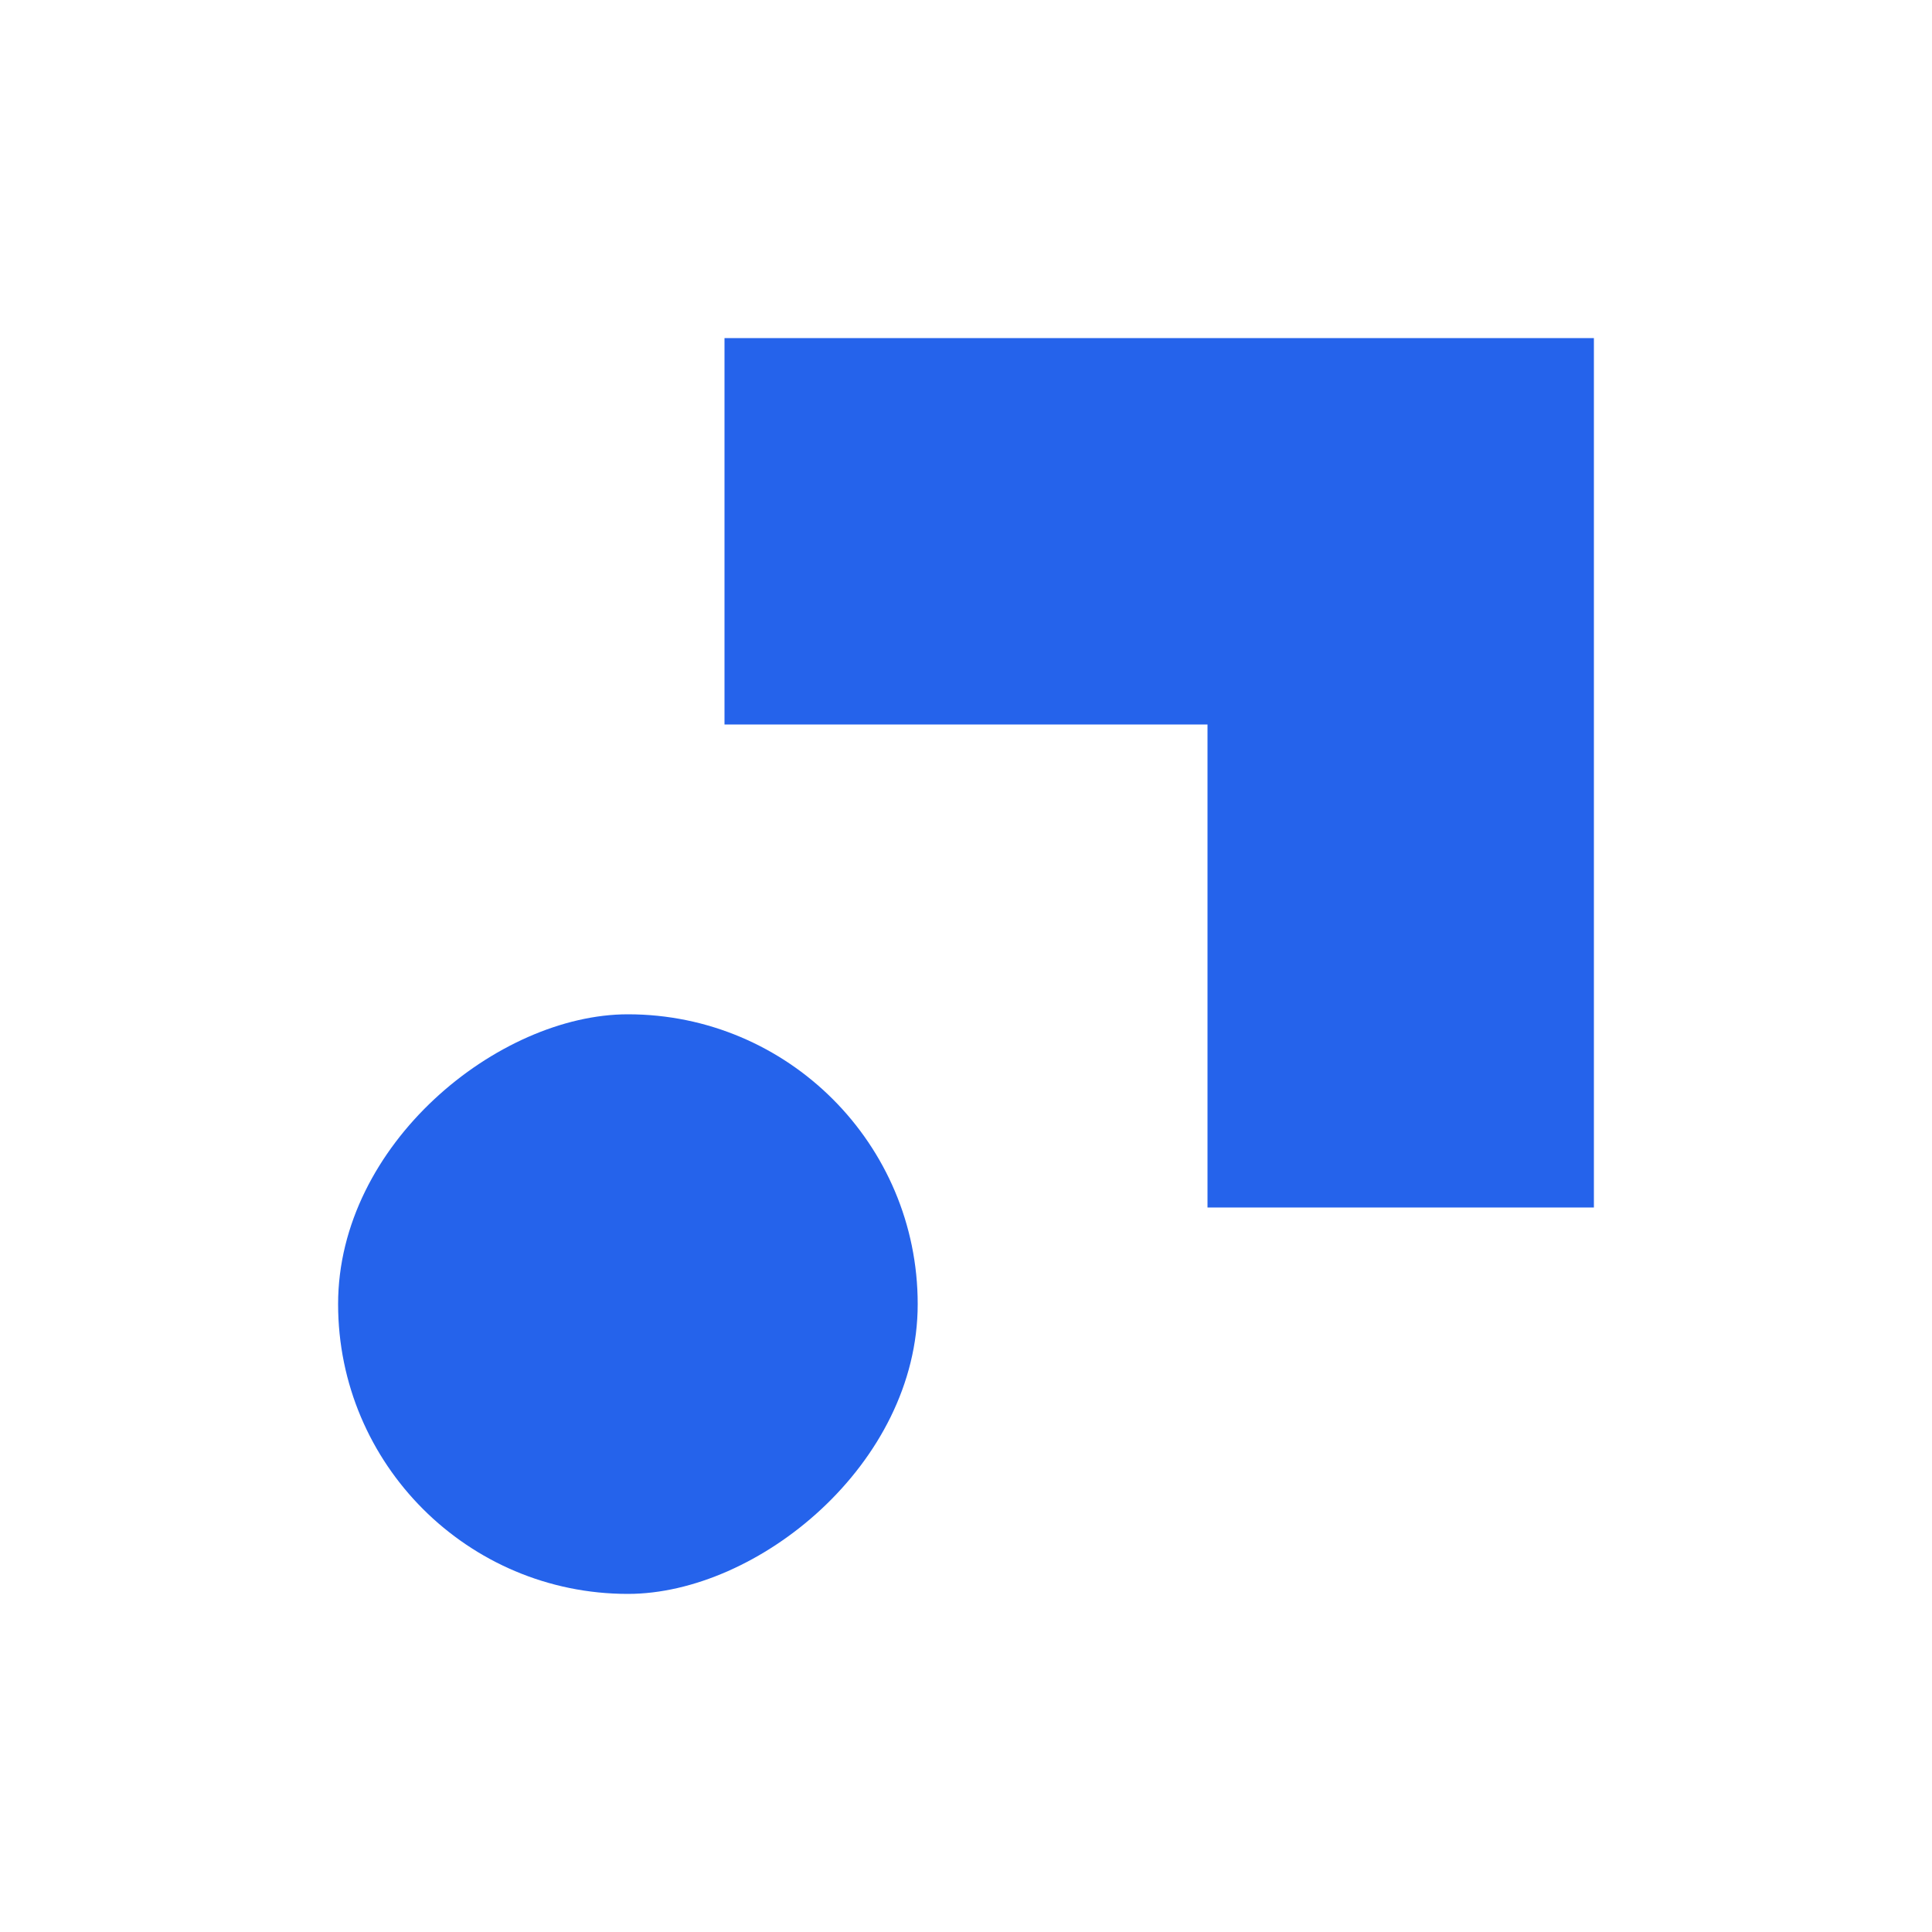 <svg width="40" height="40" viewBox="0 0 40 40" fill="none" xmlns="http://www.w3.org/2000/svg">
<rect x="19" y="21" width="12" height="12" rx="6" transform="rotate(90 19 21)" fill="#2563EB"/>
<path d="M33 7V25H25V15H15V7H33Z" fill="#2563EB"/>
</svg>
